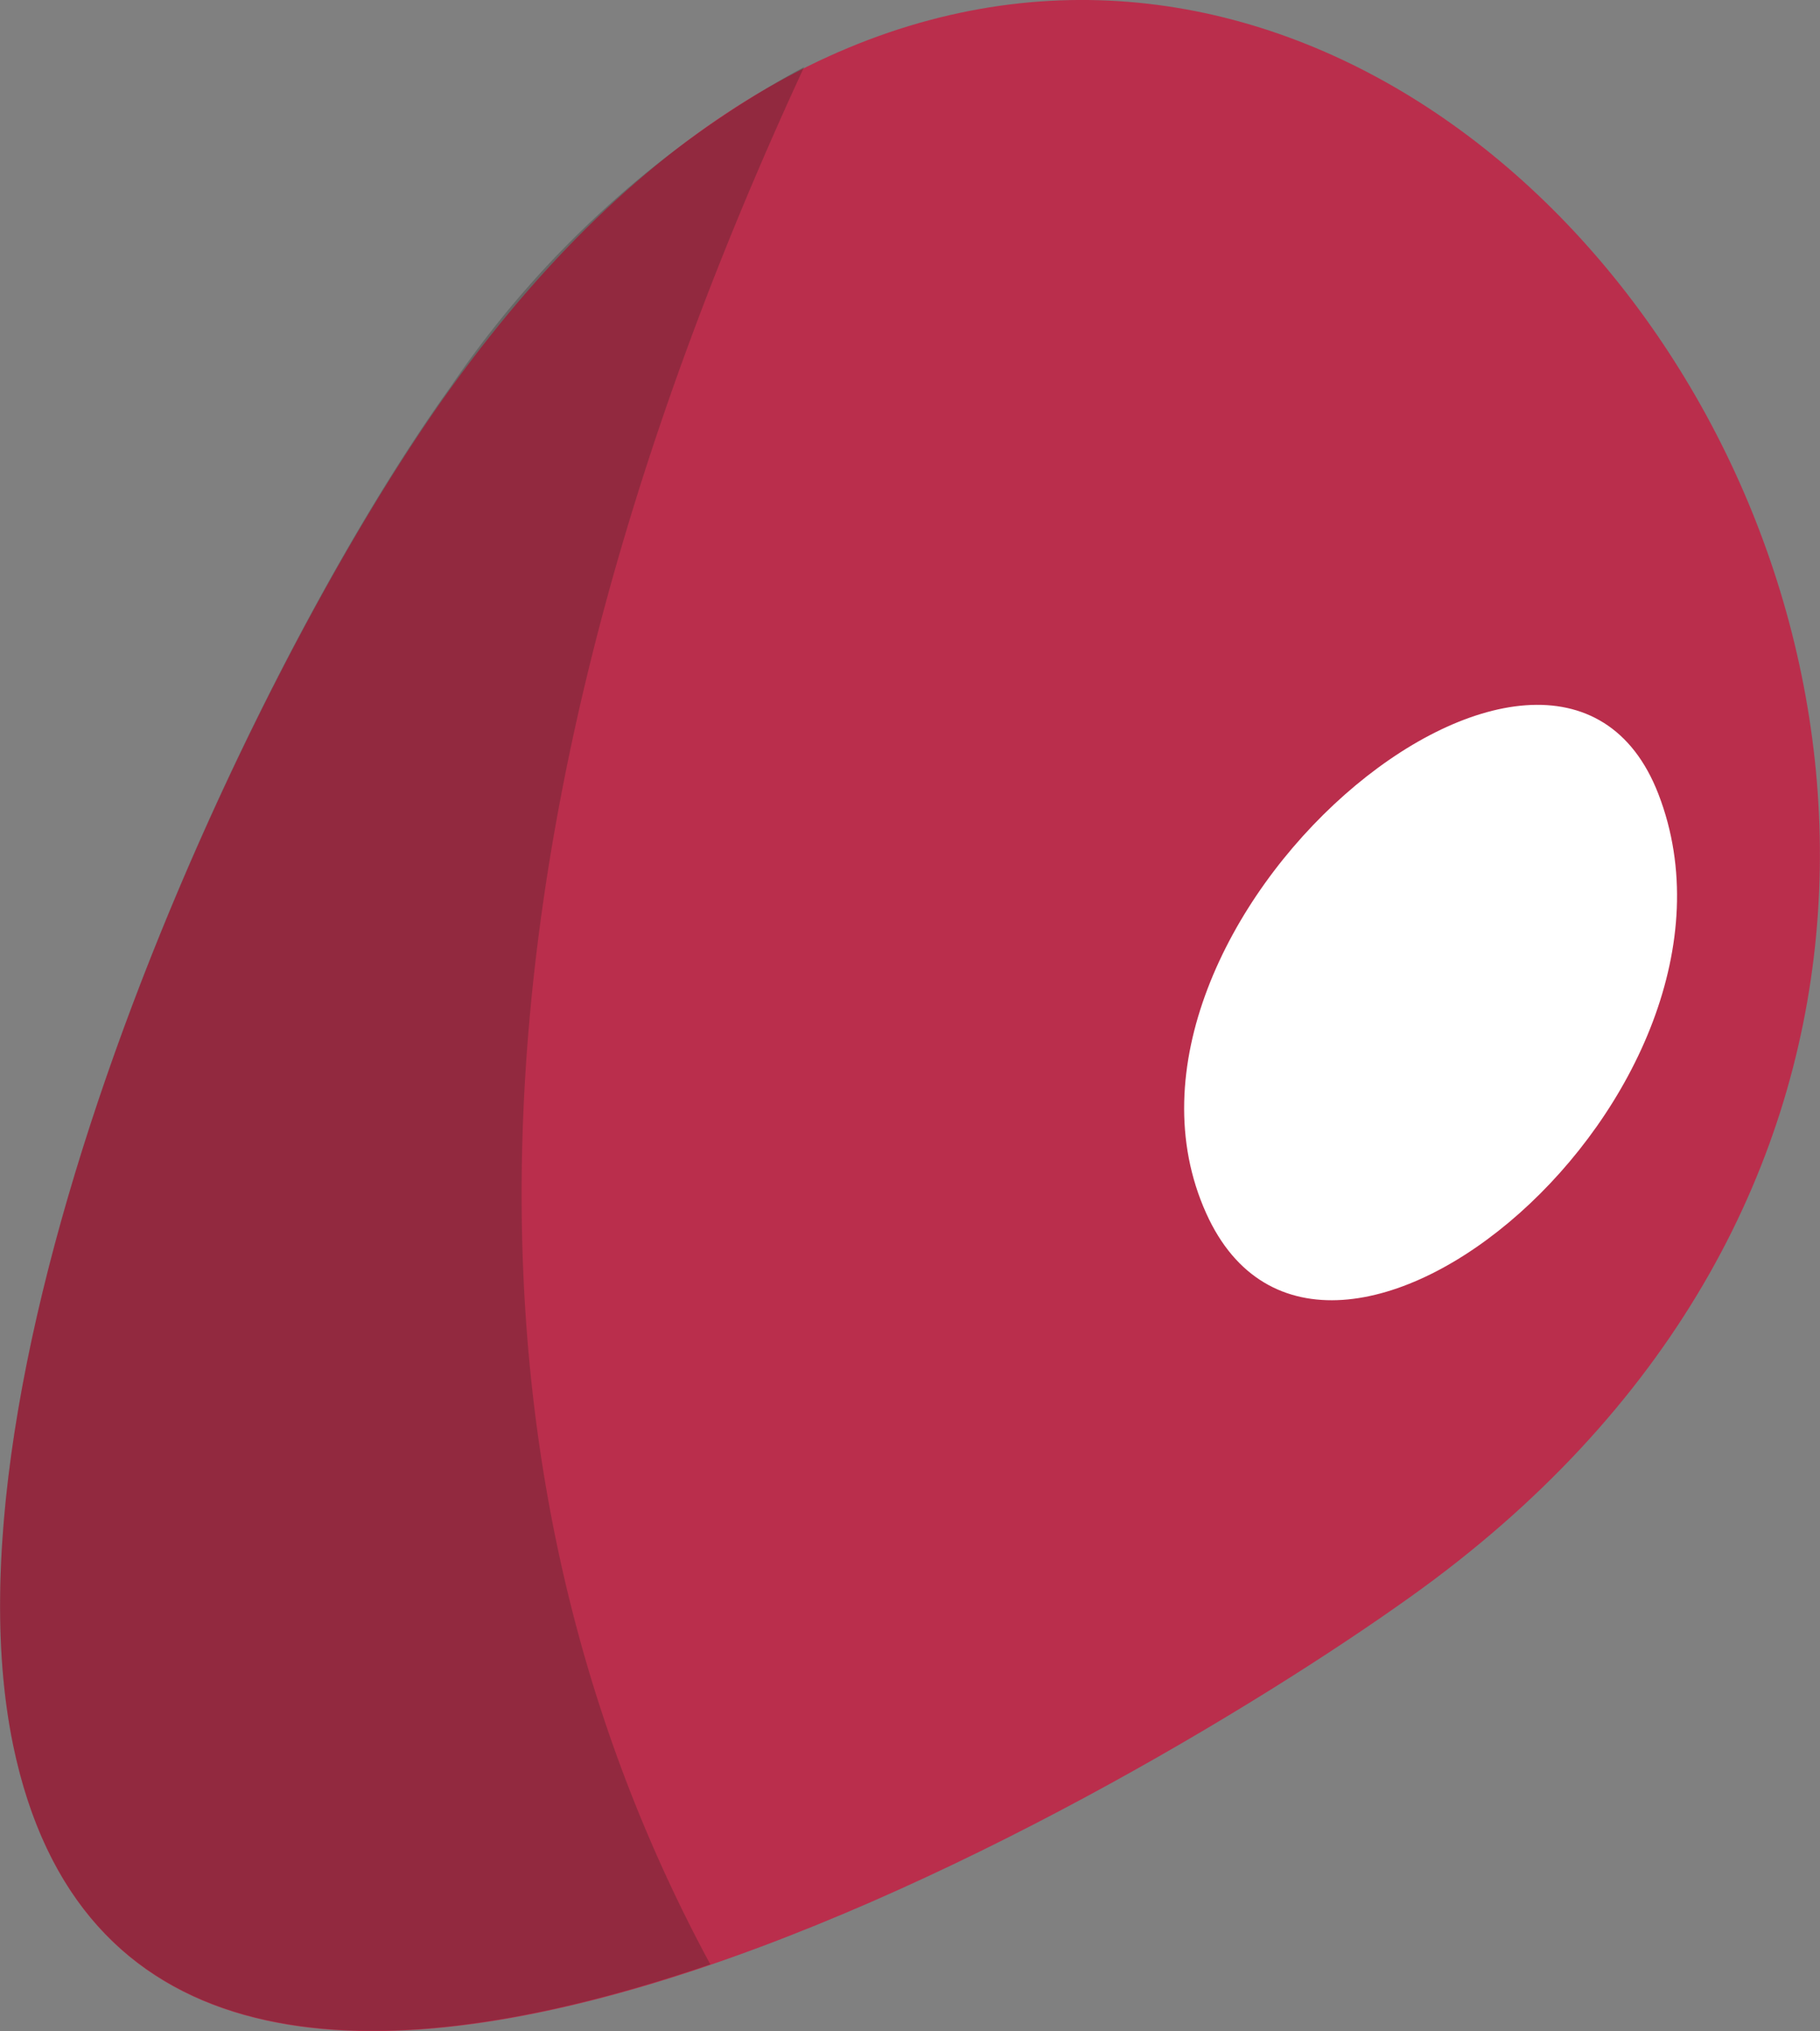 <svg xmlns="http://www.w3.org/2000/svg" viewBox="0 0 54.32 60.6"><rect x="0" y="0" width="54.32" height="60.6" fill="#808080" stroke="none"/><title>seed</title><g style="isolation:isolate"><g id="Layer_1" data-name="Layer 1"><g id="Seed_2" data-name="Seed 2"><path d="M42.09,47.65c31.28-22.28-4.52-69.44-28.63-36.08C7.21,20.23-2,40.44.39,52.06,4.24,70.68,33.21,54,42.09,47.65Z" fill="#ba2e4c"></path><path d="M21.2,58.61C11.6,40.85,15.44,20.48,24,2a29.93,29.93,0,0,0-10.55,9.54C7.21,20.23-2,40.44.39,52.06,2.45,62,11.69,61.87,21.2,58.61Z" fill="#1d1d1b" opacity="0.25" style="mix-blend-mode:multiply"></path><path d="M36,36.2C39.51,44,52.92,32.57,49.5,23.7,46.39,15.63,32.14,27.63,36,36.2Z" fill="#fff"></path></g></g></g></svg>